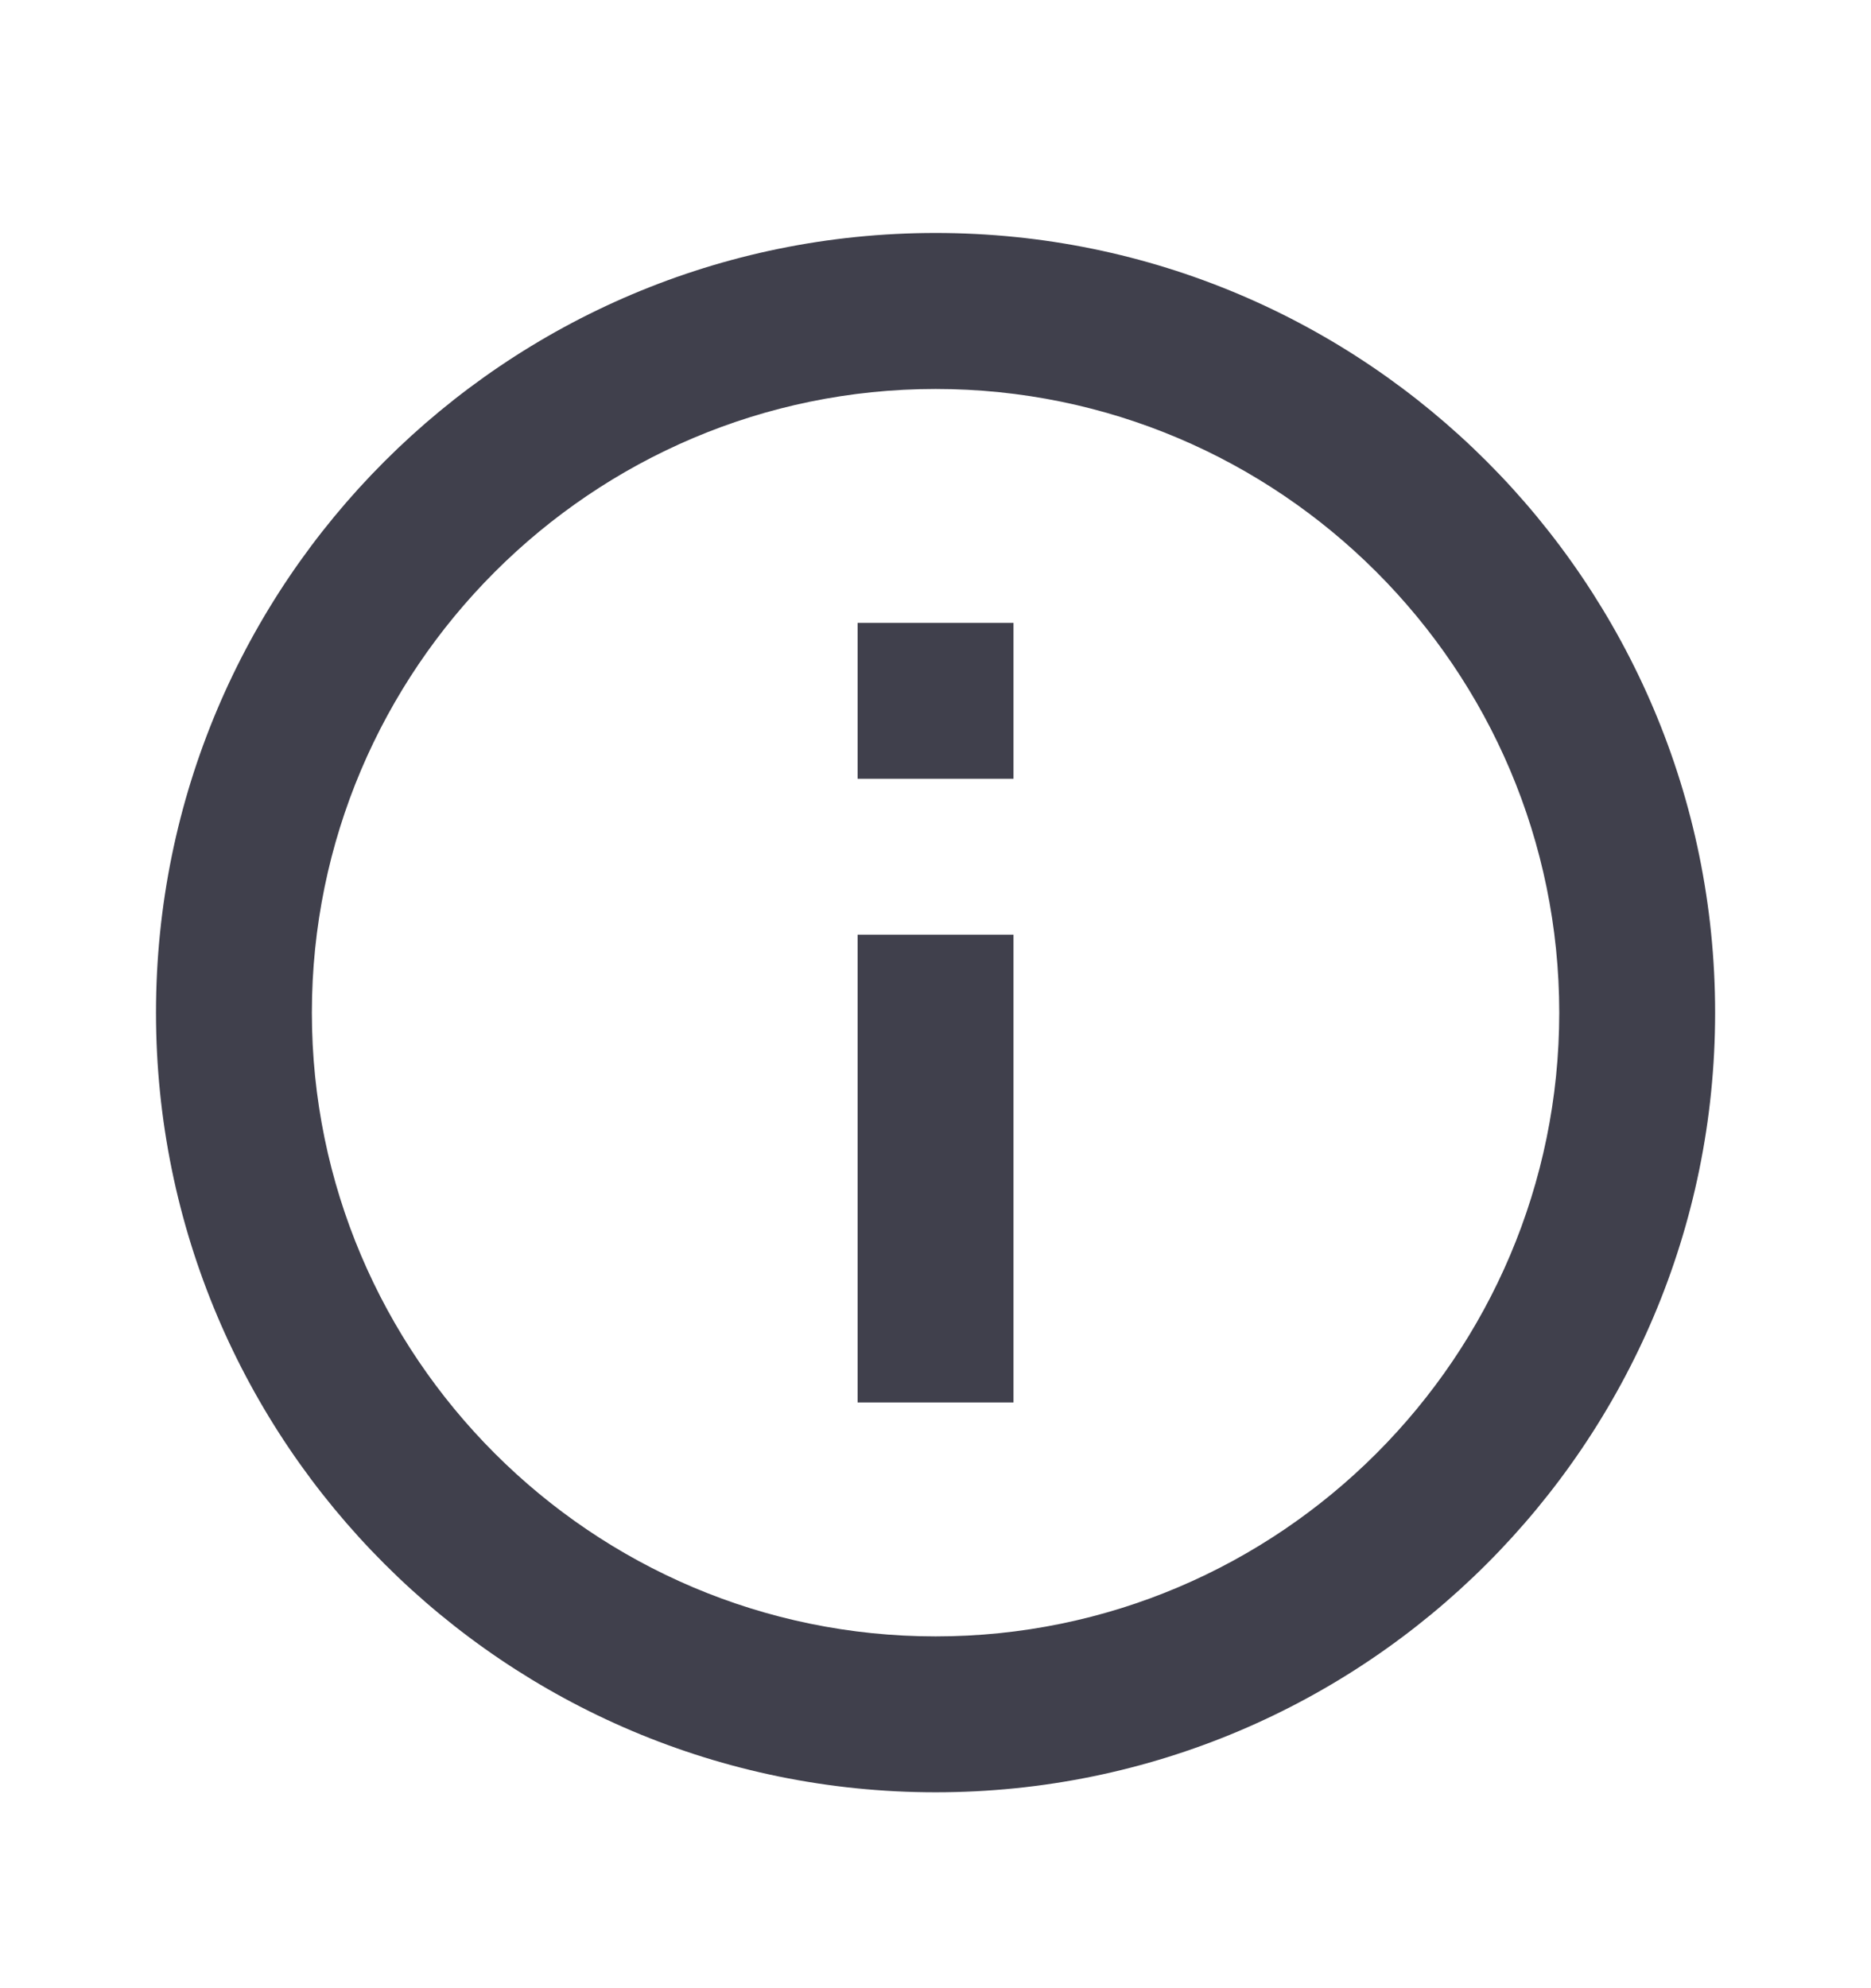 <?xml version="1.0" encoding="UTF-8"?>
<svg xmlns="http://www.w3.org/2000/svg" width="16" height="17" viewBox="0 0 16 17" fill="none">
  <path d="M7.334 5.326H8.667V6.659H7.334V5.326ZM7.334 7.992H8.667V11.992H7.334V7.992ZM8.001 1.992C4.321 1.992 1.334 4.979 1.334 8.659C1.334 12.339 4.321 15.325 8.001 15.325C11.681 15.325 14.667 12.339 14.667 8.659C14.667 4.979 11.681 1.992 8.001 1.992ZM8.001 13.992C5.061 13.992 2.667 11.599 2.667 8.659C2.667 5.719 5.061 3.326 8.001 3.326C10.941 3.326 13.334 5.719 13.334 8.659C13.334 11.599 10.941 13.992 8.001 13.992Z" fill="#40404C"></path>
</svg>
